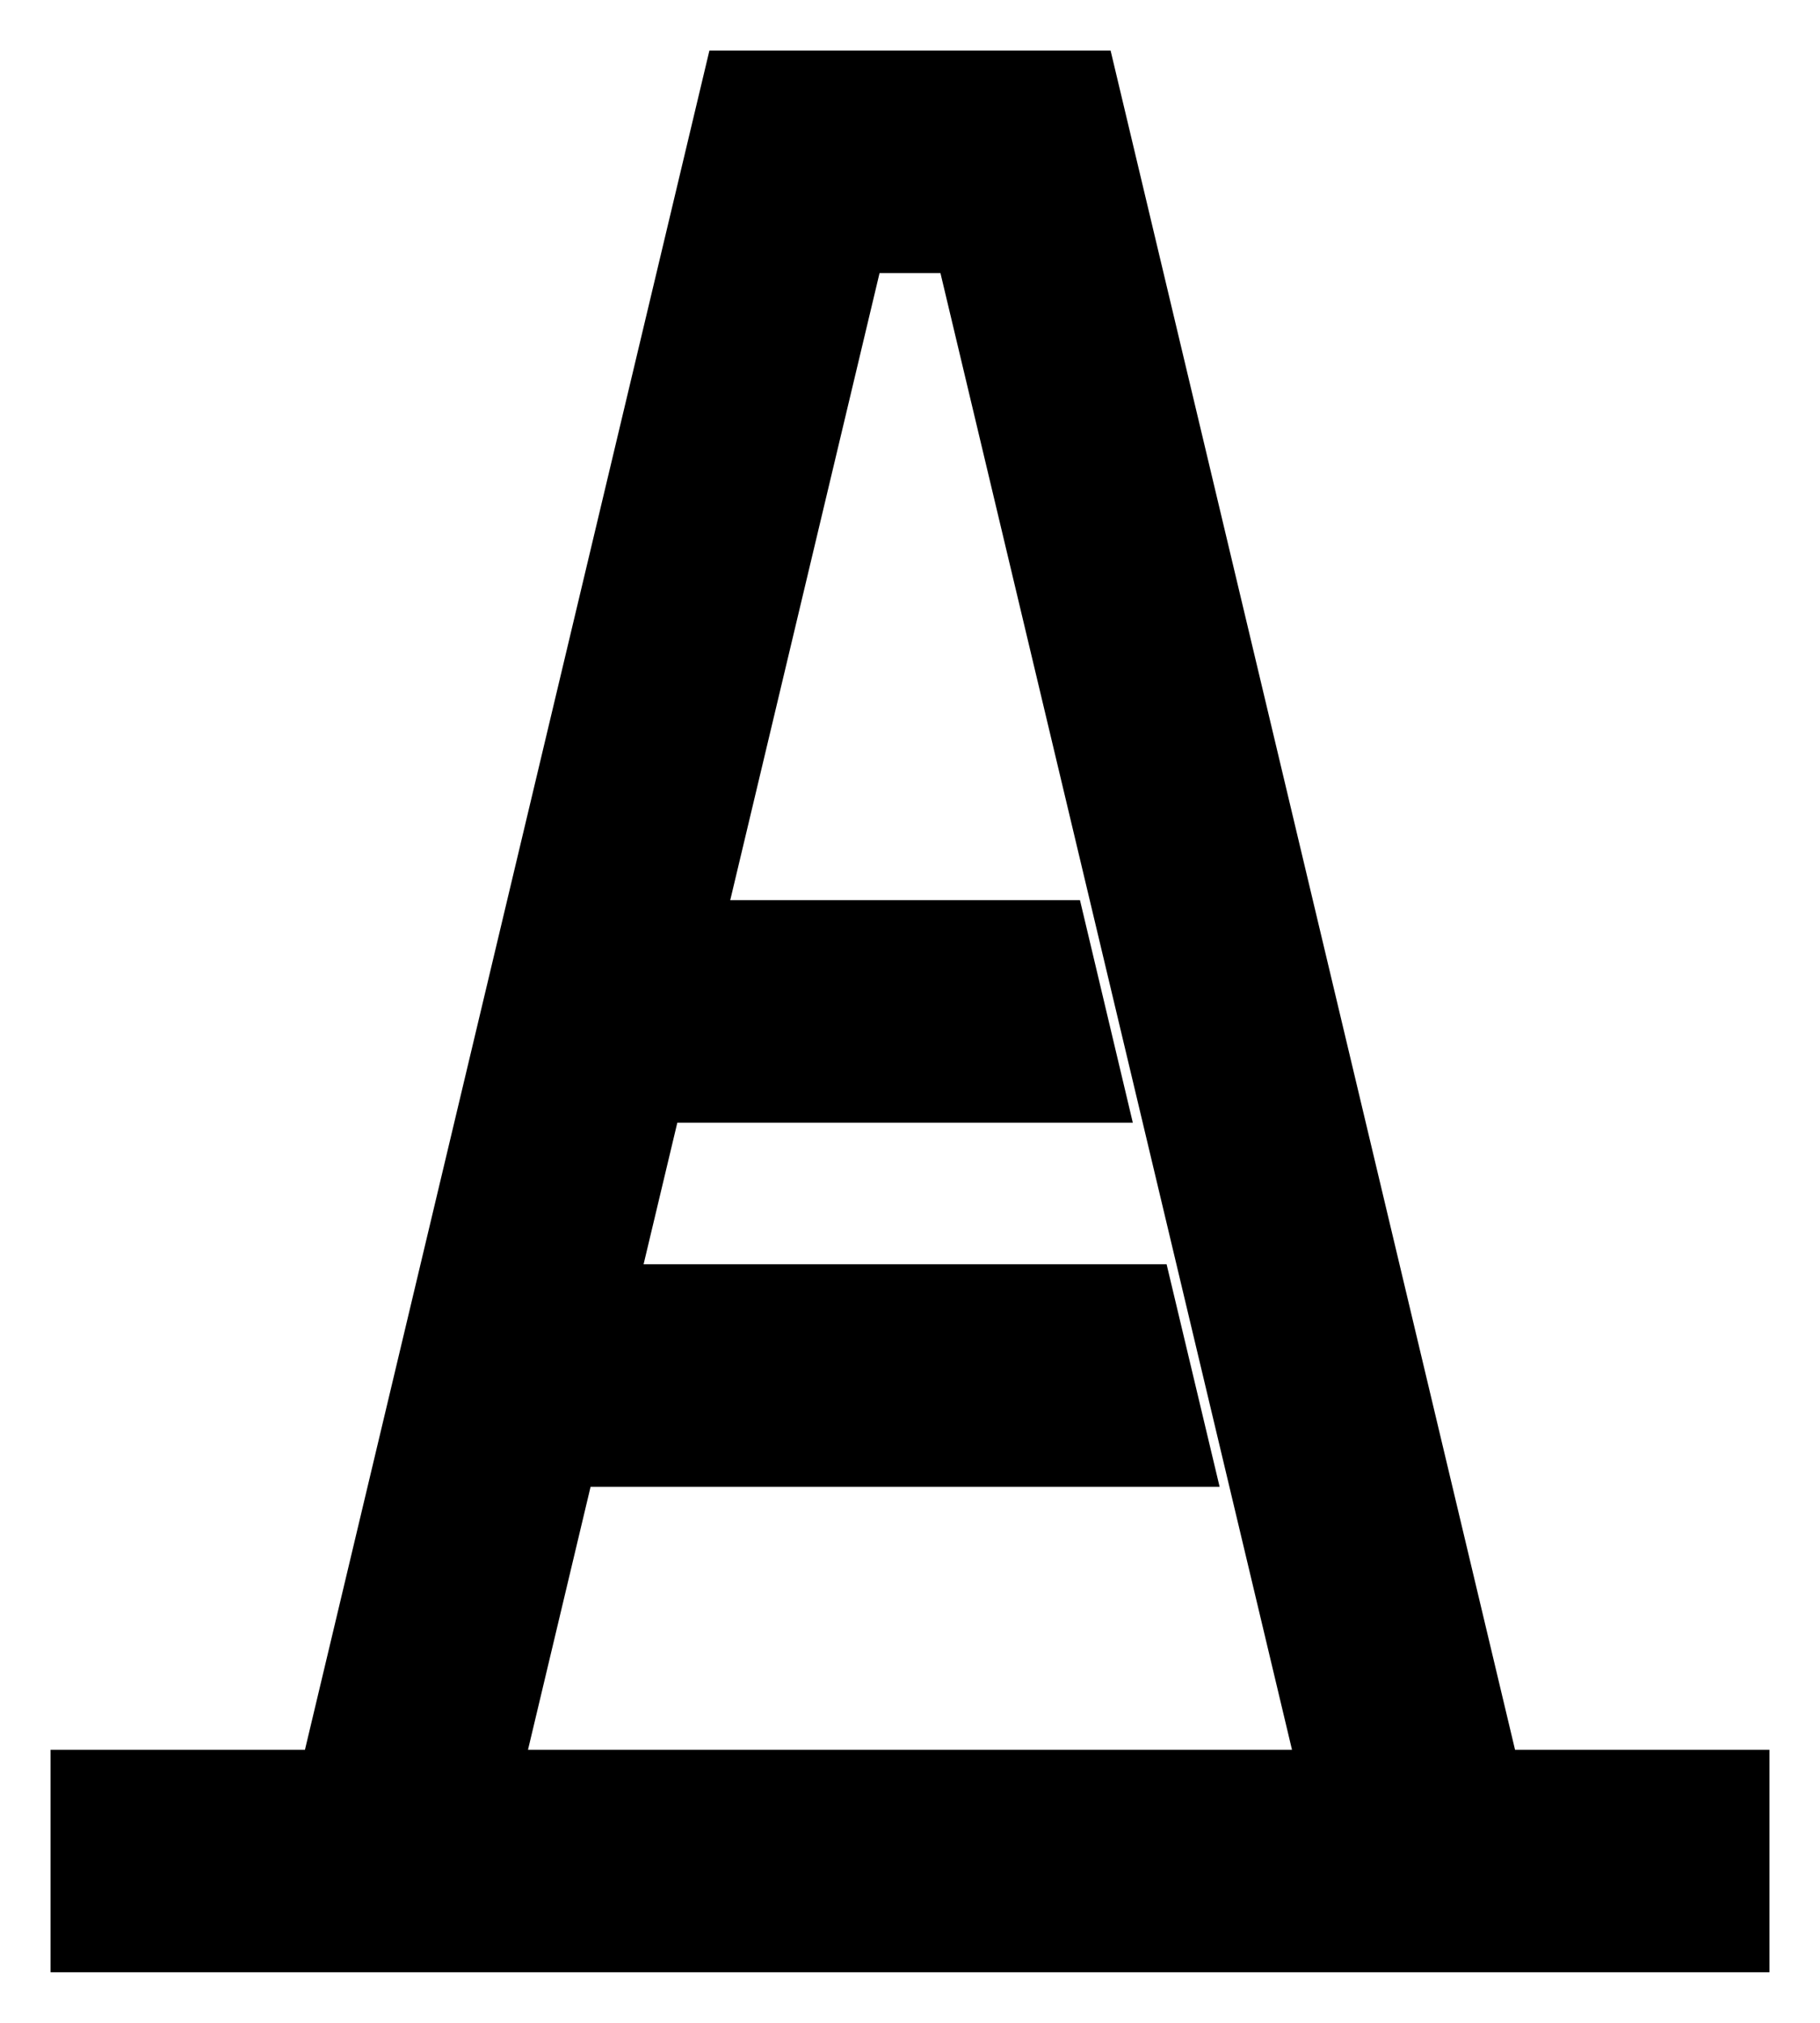 <svg xmlns="http://www.w3.org/2000/svg" width="18" height="20" viewBox="0 0 18 20" fill="none"><path d="M14.589 17.8H17V19H1V17.8H3.411L7.411 1H10.589L14.589 17.8ZM5.446 14.2L4.589 17.8H13.411L9.696 2.2H8.304L6.589 9.4H10.286L10.571 10.6H6.304L5.732 13H11.143L11.429 14.2H5.446Z" fill="black" stroke="black"></path></svg>